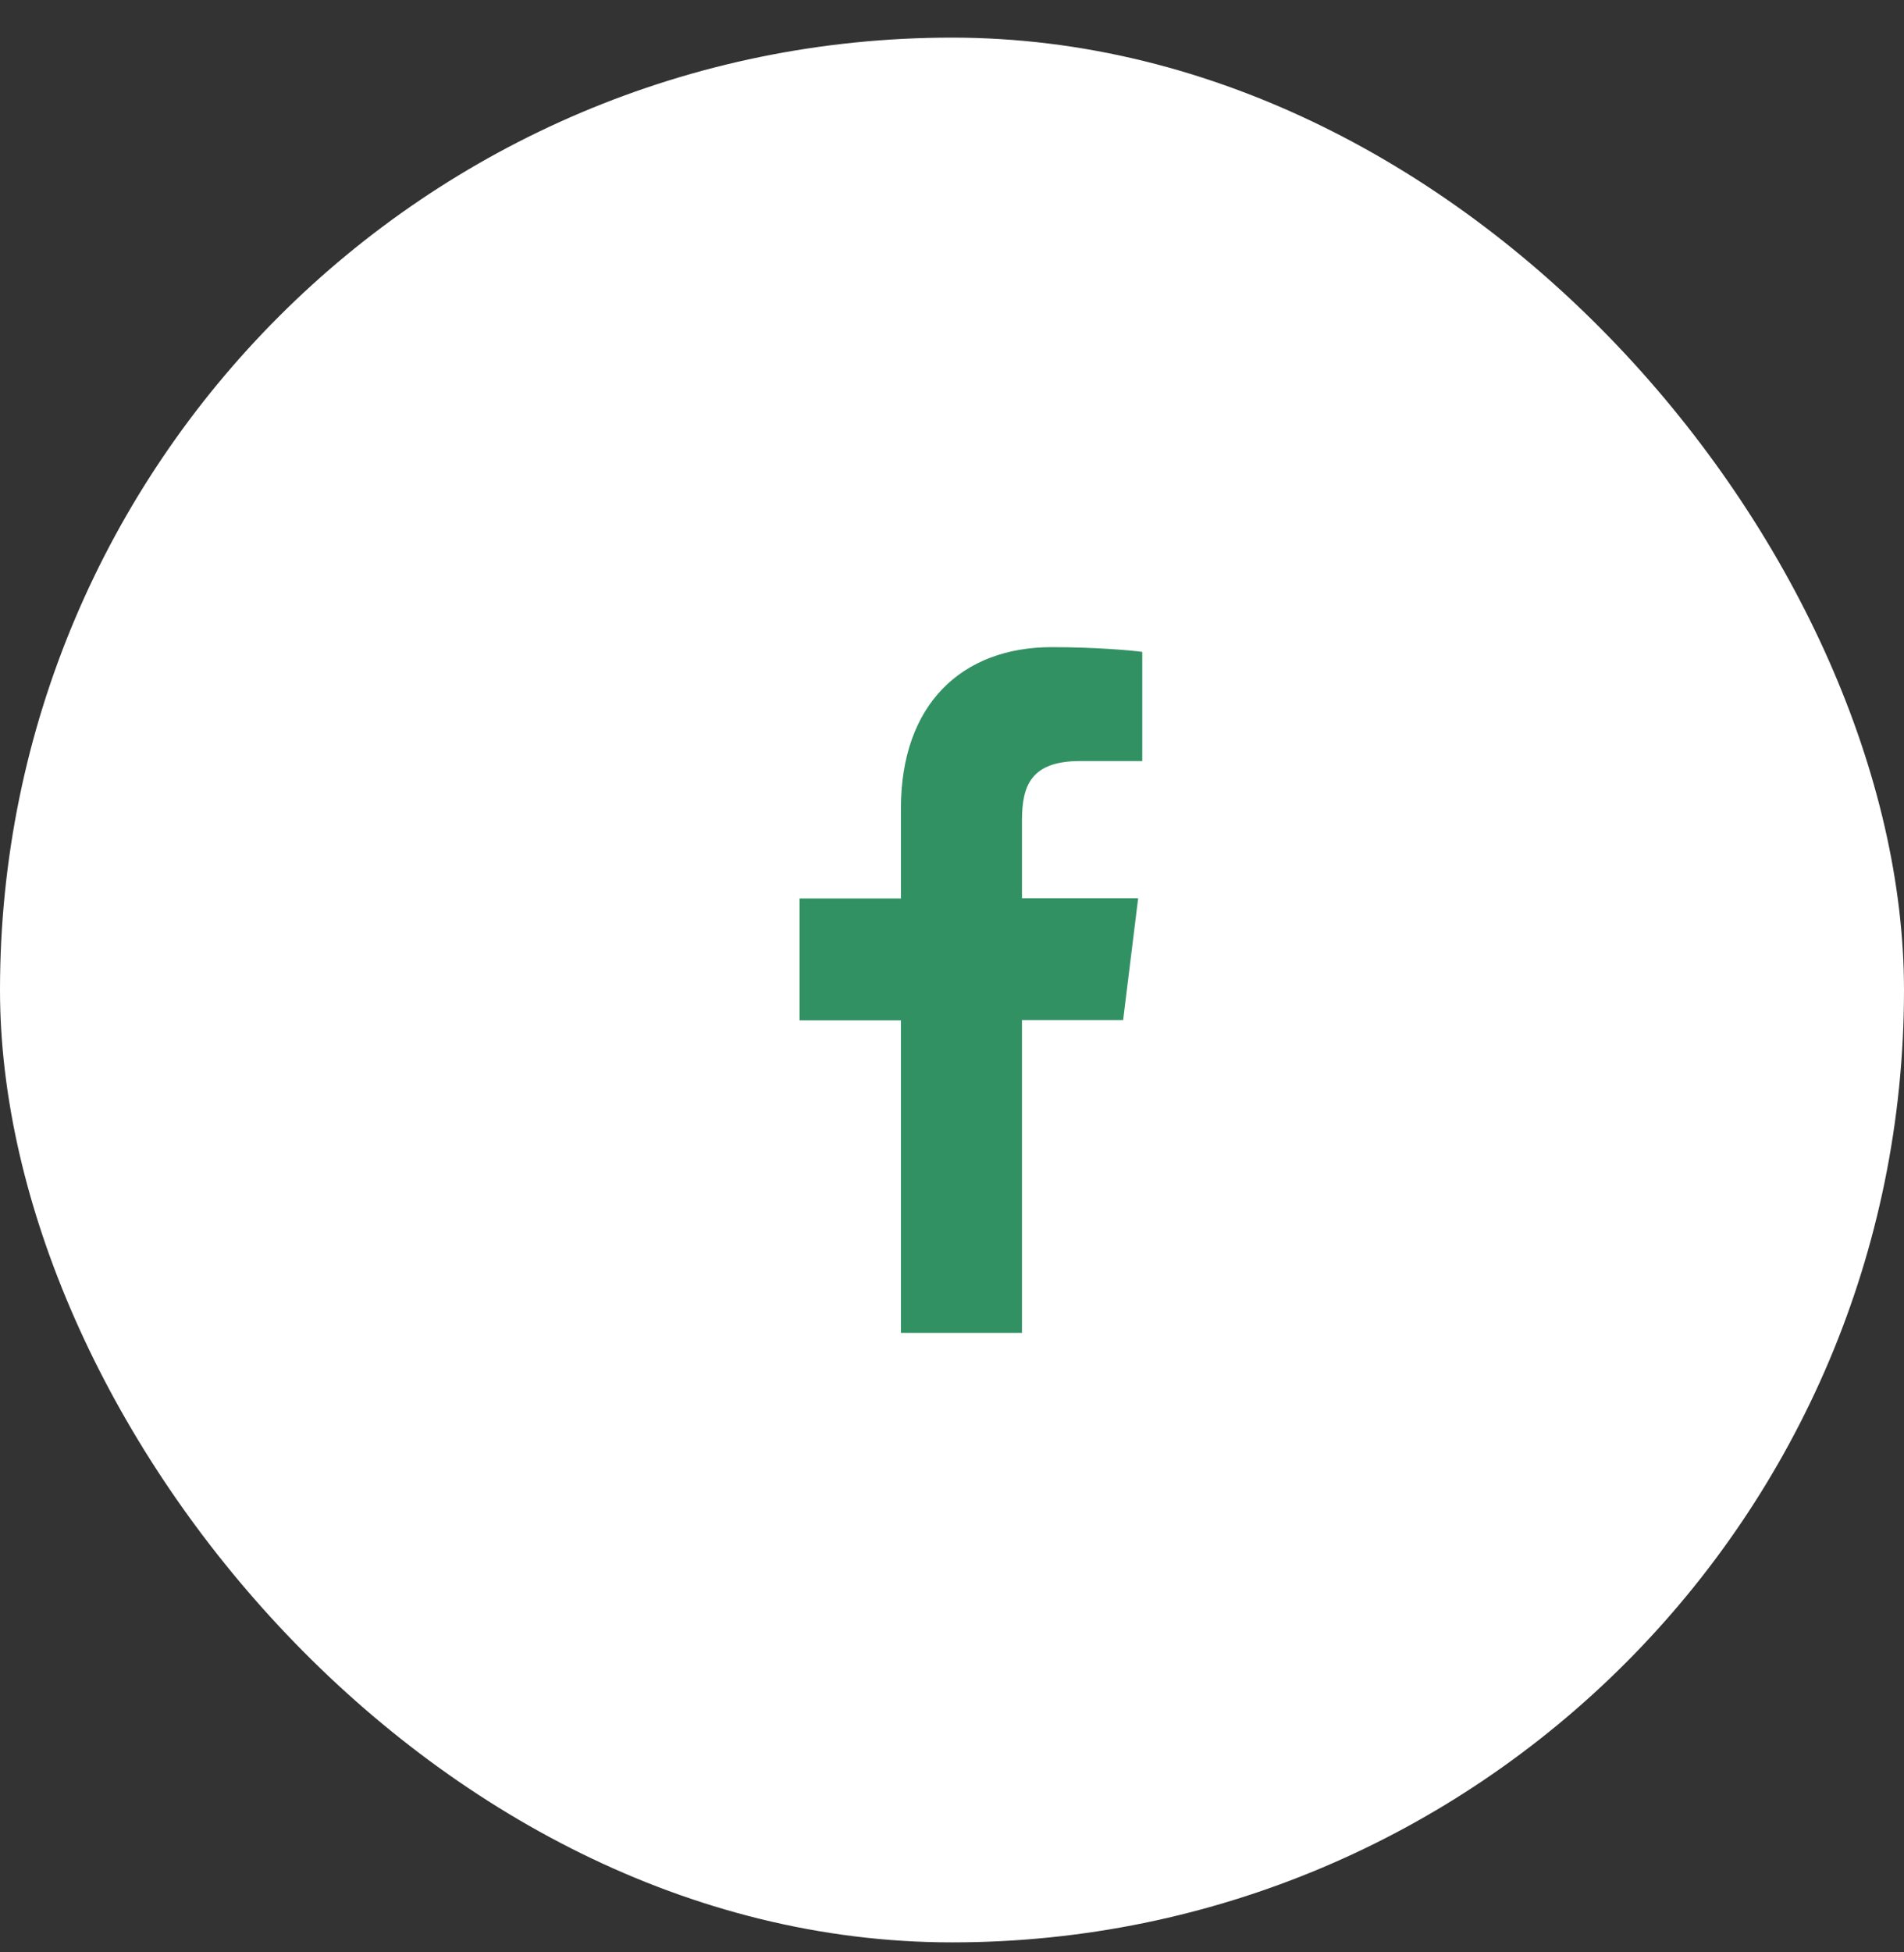 <svg width="40" height="41" viewBox="0 0 40 41" fill="none" xmlns="http://www.w3.org/2000/svg">
<rect x="0" y="0" width="40" height="41" fill="#333333" stroke="none"/>
<rect y="0.79" width="40" height="40" rx="20" fill="white"/>
<path fill-rule="evenodd" clip-rule="evenodd" d="M21.47 27.99V21.421H23.595L23.911 18.863H21.47V17.227C21.47 16.488 21.668 15.982 22.691 15.982H23.997V13.69C23.772 13.657 22.996 13.59 22.096 13.59C20.212 13.59 18.927 14.786 18.927 16.977V18.868H16.797V21.427H18.927V27.99H21.47Z" fill="#319163"/>
</svg>
